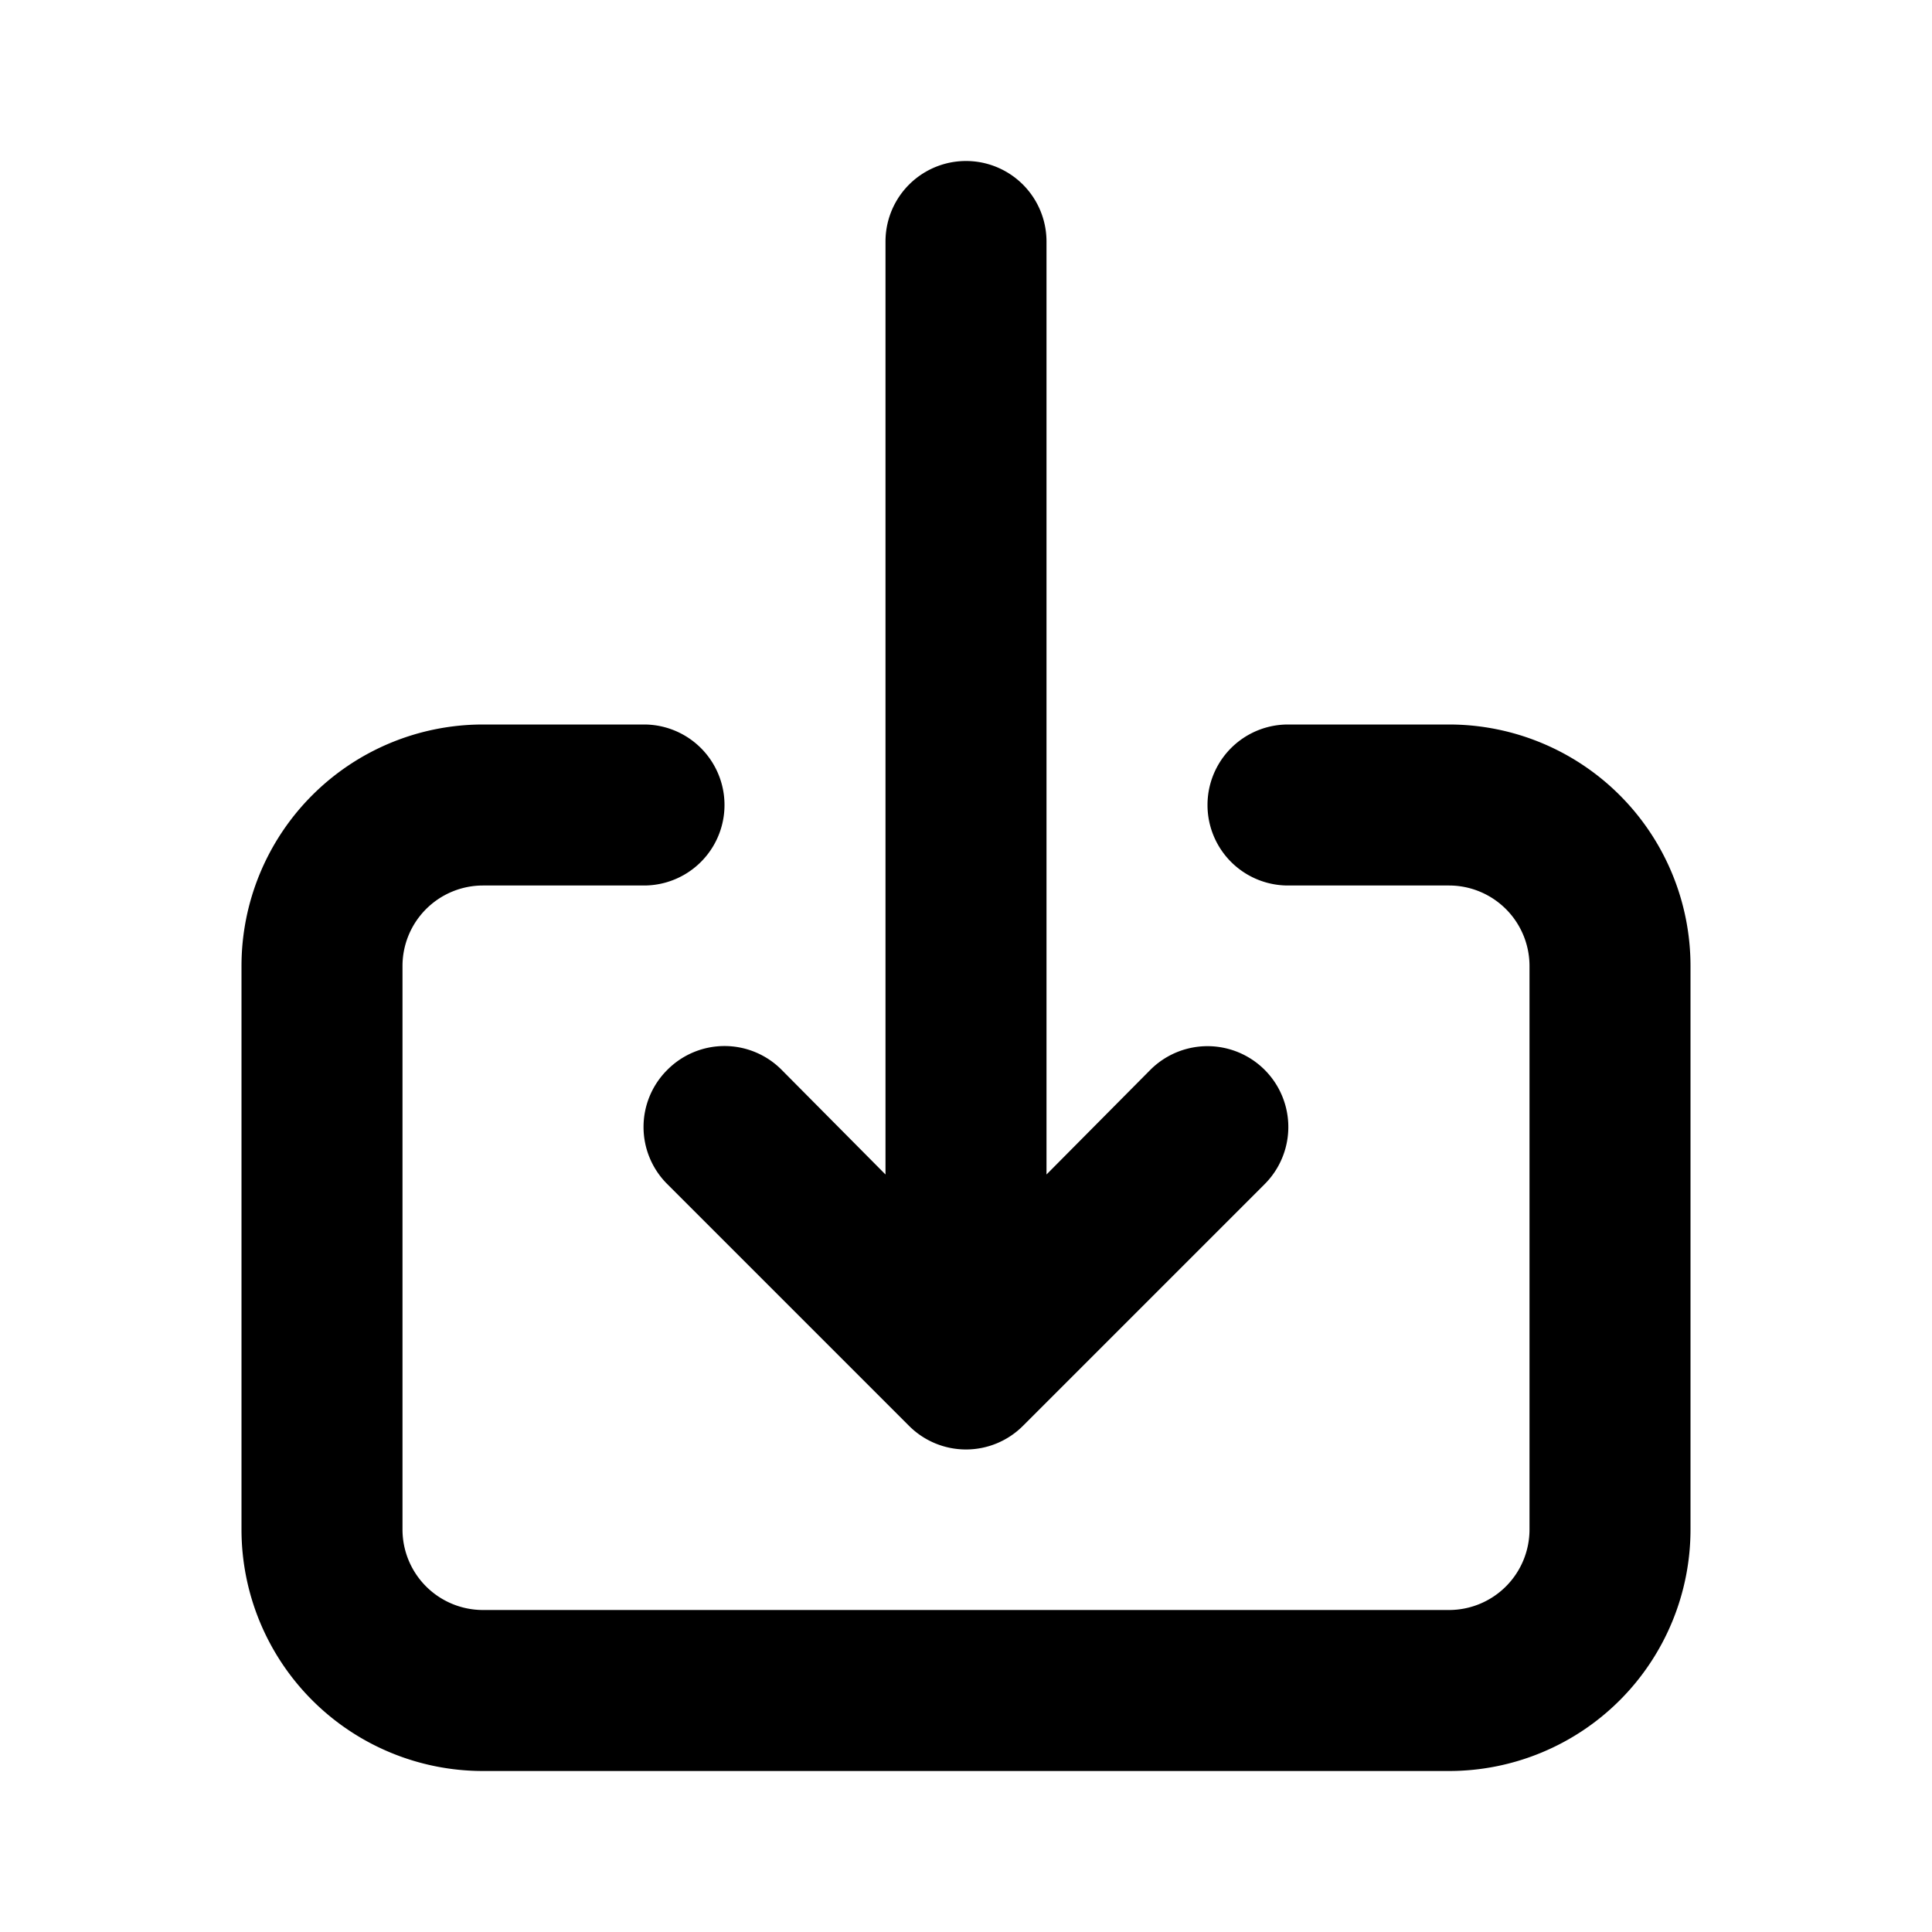 <?xml version="1.0" encoding="utf-8"?><!-- Скачано с сайта svg4.ru / Downloaded from svg4.ru -->
<svg fill="#000000" width="800px" height="800px" viewBox="0 0 24 24" xmlns="http://www.w3.org/2000/svg"><path d="M8.29,13.29a1,1,0,0,0,0,1.42l3,3a1,1,0,0,0,1.42,0l3-3a1,1,0,0,0-1.42-1.42L13,14.59V3a1,1,0,0,0-2,0V14.59l-1.29-1.3A1,1,0,0,0,8.29,13.29ZM18,9H16a1,1,0,0,0,0,2h2a1,1,0,0,1,1,1v7a1,1,0,0,1-1,1H6a1,1,0,0,1-1-1V12a1,1,0,0,1,1-1H8A1,1,0,0,0,8,9H6a3,3,0,0,0-3,3v7a3,3,0,0,0,3,3H18a3,3,0,0,0,3-3V12A3,3,0,0,0,18,9Z"/></svg>